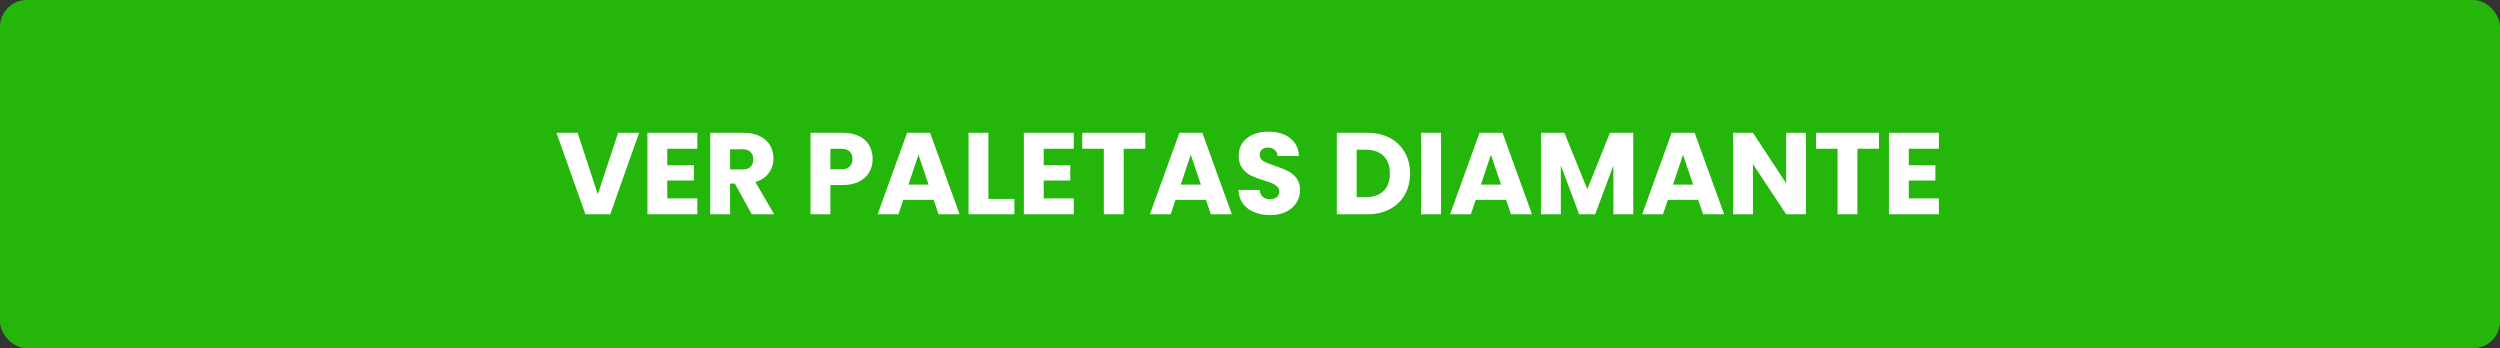<svg width="280" height="39" viewBox="0 0 280 39" fill="none" xmlns="http://www.w3.org/2000/svg">
<rect x="0" y="0" width="280" height="39" fill="#333333" stroke="none"/>
<rect width="280" height="39" rx="3" fill="#25B60C"/>
<path d="M71.582 14.874L68.346 24H65.564L62.327 14.874H64.692L66.954 21.764L69.23 14.874H71.582ZM74.735 16.655V18.501H77.712V20.217H74.735V22.219H78.102V24H72.512V14.874H78.102V16.655H74.735ZM84.199 24L82.301 20.555H81.768V24H79.545V14.874H83.276C83.995 14.874 84.606 15 85.109 15.251C85.62 15.502 86.001 15.849 86.253 16.291C86.504 16.724 86.63 17.21 86.63 17.747C86.63 18.354 86.456 18.895 86.11 19.372C85.772 19.849 85.269 20.187 84.602 20.386L86.708 24H84.199ZM81.768 18.982H83.146C83.553 18.982 83.856 18.882 84.056 18.683C84.264 18.484 84.368 18.202 84.368 17.838C84.368 17.491 84.264 17.218 84.056 17.019C83.856 16.82 83.553 16.72 83.146 16.72H81.768V18.982ZM97.735 17.812C97.735 18.341 97.614 18.826 97.371 19.268C97.129 19.701 96.756 20.052 96.253 20.321C95.751 20.59 95.126 20.724 94.381 20.724H93.003V24H90.78V14.874H94.381C95.109 14.874 95.725 15 96.227 15.251C96.73 15.502 97.107 15.849 97.358 16.291C97.609 16.733 97.735 17.24 97.735 17.812ZM94.212 18.956C94.637 18.956 94.953 18.856 95.161 18.657C95.369 18.458 95.473 18.176 95.473 17.812C95.473 17.448 95.369 17.166 95.161 16.967C94.953 16.768 94.637 16.668 94.212 16.668H93.003V18.956H94.212ZM104.573 22.388H101.167L100.621 24H98.294L101.596 14.874H104.17L107.472 24H105.119L104.573 22.388ZM104.001 20.672L102.87 17.331L101.752 20.672H104.001ZM110.7 22.284H113.612V24H108.477V14.874H110.7V22.284ZM116.896 16.655V18.501H119.873V20.217H116.896V22.219H120.263V24H114.673V14.874H120.263V16.655H116.896ZM128.271 14.874V16.655H125.853V24H123.63V16.655H121.212V14.874H128.271ZM135.068 22.388H131.662L131.116 24H128.789L132.091 14.874H134.665L137.967 24H135.614L135.068 22.388ZM134.496 20.672L133.365 17.331L132.247 20.672H134.496ZM142.274 24.091C141.606 24.091 141.008 23.983 140.48 23.766C139.951 23.549 139.526 23.229 139.206 22.804C138.894 22.379 138.729 21.868 138.712 21.27H141.078C141.112 21.608 141.229 21.868 141.429 22.05C141.628 22.223 141.888 22.31 142.209 22.31C142.538 22.31 142.798 22.236 142.989 22.089C143.179 21.933 143.275 21.721 143.275 21.452C143.275 21.227 143.197 21.04 143.041 20.893C142.893 20.746 142.707 20.624 142.482 20.529C142.265 20.434 141.953 20.325 141.546 20.204C140.956 20.022 140.475 19.84 140.103 19.658C139.73 19.476 139.409 19.207 139.141 18.852C138.872 18.497 138.738 18.033 138.738 17.461C138.738 16.612 139.045 15.949 139.661 15.472C140.276 14.987 141.078 14.744 142.066 14.744C143.071 14.744 143.881 14.987 144.497 15.472C145.112 15.949 145.441 16.616 145.485 17.474H143.08C143.062 17.179 142.954 16.95 142.755 16.785C142.555 16.612 142.3 16.525 141.988 16.525C141.719 16.525 141.502 16.599 141.338 16.746C141.173 16.885 141.091 17.088 141.091 17.357C141.091 17.652 141.229 17.881 141.507 18.046C141.784 18.211 142.217 18.388 142.807 18.579C143.396 18.778 143.873 18.969 144.237 19.151C144.609 19.333 144.93 19.597 145.199 19.944C145.467 20.291 145.602 20.737 145.602 21.283C145.602 21.803 145.467 22.275 145.199 22.7C144.939 23.125 144.557 23.463 144.055 23.714C143.552 23.965 142.958 24.091 142.274 24.091ZM153.143 14.874C154.105 14.874 154.946 15.065 155.665 15.446C156.385 15.827 156.939 16.365 157.329 17.058C157.728 17.743 157.927 18.536 157.927 19.437C157.927 20.33 157.728 21.123 157.329 21.816C156.939 22.509 156.38 23.047 155.652 23.428C154.933 23.809 154.097 24 153.143 24H149.724V14.874H153.143ZM153 22.076C153.841 22.076 154.495 21.846 154.963 21.387C155.431 20.928 155.665 20.278 155.665 19.437C155.665 18.596 155.431 17.942 154.963 17.474C154.495 17.006 153.841 16.772 153 16.772H151.947V22.076H153ZM161.393 14.874V24H159.17V14.874H161.393ZM168.685 22.388H165.279L164.733 24H162.406L165.708 14.874H168.282L171.584 24H169.231L168.685 22.388ZM168.113 20.672L166.982 17.331L165.864 20.672H168.113ZM182.924 14.874V24H180.701V18.527L178.66 24H176.866L174.812 18.514V24H172.589V14.874H175.215L177.776 21.192L180.311 14.874H182.924ZM190.203 22.388H186.797L186.251 24H183.924L187.226 14.874H189.8L193.102 24H190.749L190.203 22.388ZM189.631 20.672L188.5 17.331L187.382 20.672H189.631ZM202.271 24H200.048L196.33 18.371V24H194.107V14.874H196.33L200.048 20.529V14.874H202.271V24ZM210.448 14.874V16.655H208.03V24H205.807V16.655H203.389V14.874H210.448ZM213.786 16.655V18.501H216.763V20.217H213.786V22.219H217.153V24H211.563V14.874H217.153V16.655H213.786Z" fill="white"/>
</svg>
